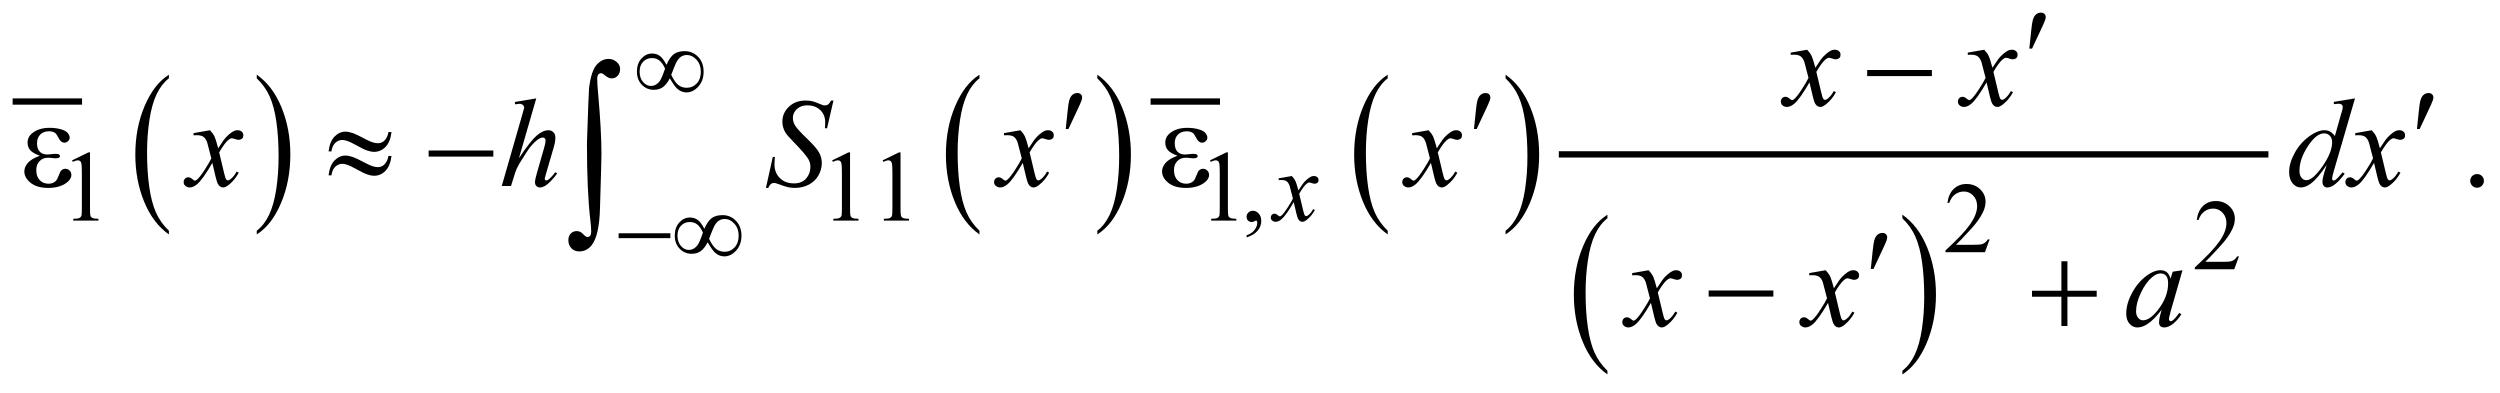 <?xml version="1.0" encoding="UTF-8"?>
<!DOCTYPE svg PUBLIC '-//W3C//DTD SVG 1.0//EN'
          'http://www.w3.org/TR/2001/REC-SVG-20010904/DTD/svg10.dtd'>
<svg stroke-dasharray="none" shape-rendering="auto" xmlns="http://www.w3.org/2000/svg" font-family="'Dialog'" text-rendering="auto" width="312" fill-opacity="1" color-interpolation="auto" color-rendering="auto" preserveAspectRatio="xMidYMid meet" font-size="12px" viewBox="0 0 312 49" fill="black" xmlns:xlink="http://www.w3.org/1999/xlink" stroke="black" image-rendering="auto" stroke-miterlimit="10" stroke-linecap="square" stroke-linejoin="miter" font-style="normal" stroke-width="1" height="49" stroke-dashoffset="0" font-weight="normal" stroke-opacity="1"
><!--Generated by the Batik Graphics2D SVG Generator--><defs id="genericDefs"
  /><g
  ><defs id="defs1"
    ><clipPath clipPathUnits="userSpaceOnUse" id="clipPath1"
      ><path d="M-1 -1 L196.696 -1 L196.696 29.649 L-1 29.649 L-1 -1 Z"
      /></clipPath
      ><clipPath clipPathUnits="userSpaceOnUse" id="clipPath2"
      ><path d="M0 -0 L0 28.649 L195.696 28.649 L195.696 -0 Z"
      /></clipPath
    ></defs
    ><g stroke-width="0.5" transform="scale(1.576,1.576) translate(1,1)"
    ><line y2="7.041" fill="none" x1="0.25" clip-path="url(#clipPath2)" x2="5.248" y1="7.041"
    /></g
    ><g stroke-width="0.5" transform="matrix(1.576,0,0,1.576,1.575,1.576)"
    ><path d="M12.375 17.271 L12.375 17.563 C11.537 16.975 10.884 16.112 10.417 14.974 C9.95 13.837 9.716 12.592 9.716 11.239 C9.716 9.832 9.962 8.551 10.453 7.396 C10.944 6.241 11.585 5.414 12.375 4.916 L12.375 5.201 C11.98 5.509 11.656 5.93 11.402 6.463 C11.149 6.997 10.959 7.674 10.834 8.495 C10.709 9.316 10.646 10.172 10.646 11.063 C10.646 12.072 10.704 12.983 10.819 13.797 C10.934 14.611 11.111 15.286 11.349 15.822 C11.586 16.359 11.929 16.841 12.375 17.271 Z" stroke="none" clip-path="url(#clipPath2)"
    /></g
    ><g stroke-width="0.5" transform="matrix(1.576,0,0,1.576,1.575,1.576)"
    ><path d="M19.333 5.201 L19.333 4.916 C20.171 5.499 20.824 6.36 21.291 7.498 C21.758 8.636 21.992 9.881 21.992 11.233 C21.992 12.64 21.746 13.922 21.255 15.08 C20.764 16.238 20.123 17.065 19.333 17.563 L19.333 17.271 C19.731 16.963 20.057 16.542 20.311 16.009 C20.564 15.475 20.753 14.799 20.877 13.981 C21.001 13.162 21.062 12.305 21.062 11.409 C21.062 10.405 21.005 9.494 20.891 8.678 C20.777 7.862 20.6 7.185 20.361 6.649 C20.122 6.113 19.779 5.631 19.333 5.201 Z" stroke="none" clip-path="url(#clipPath2)"
    /></g
    ><g stroke-width="0.5" transform="matrix(1.576,0,0,1.576,1.575,1.576)"
    ><path d="M76.563 17.271 L76.563 17.563 C75.725 16.975 75.072 16.112 74.605 14.974 C74.138 13.837 73.904 12.592 73.904 11.239 C73.904 9.832 74.15 8.551 74.641 7.396 C75.132 6.241 75.773 5.414 76.563 4.916 L76.563 5.201 C76.168 5.509 75.844 5.93 75.59 6.463 C75.337 6.997 75.147 7.674 75.022 8.495 C74.897 9.316 74.834 10.172 74.834 11.063 C74.834 12.072 74.892 12.983 75.007 13.797 C75.122 14.611 75.299 15.286 75.537 15.822 C75.774 16.359 76.116 16.841 76.563 17.271 Z" stroke="none" clip-path="url(#clipPath2)"
    /></g
    ><g stroke-width="0.5" transform="matrix(1.576,0,0,1.576,1.575,1.576)"
    ><path d="M85.896 5.201 L85.896 4.916 C86.734 5.499 87.387 6.36 87.854 7.498 C88.321 8.636 88.555 9.881 88.555 11.233 C88.555 12.64 88.309 13.922 87.818 15.08 C87.327 16.238 86.686 17.065 85.896 17.563 L85.896 17.271 C86.294 16.963 86.62 16.542 86.874 16.009 C87.127 15.475 87.316 14.799 87.44 13.981 C87.564 13.162 87.625 12.305 87.625 11.409 C87.625 10.405 87.568 9.494 87.454 8.678 C87.34 7.862 87.163 7.185 86.924 6.649 C86.685 6.113 86.342 5.631 85.896 5.201 Z" stroke="none" clip-path="url(#clipPath2)"
    /></g
    ><g stroke-width="0.5" transform="matrix(1.576,0,0,1.576,1.575,1.576)"
    ><line y2="7.041" fill="none" x1="90.362" clip-path="url(#clipPath2)" x2="95.359" y1="7.041"
    /></g
    ><g stroke-width="0.5" transform="matrix(1.576,0,0,1.576,1.575,1.576)"
    ><path d="M108.891 17.271 L108.891 17.563 C108.053 16.975 107.4 16.112 106.933 14.974 C106.466 13.837 106.232 12.592 106.232 11.239 C106.232 9.832 106.478 8.551 106.969 7.396 C107.46 6.241 108.101 5.414 108.891 4.916 L108.891 5.201 C108.496 5.509 108.171 5.93 107.918 6.463 C107.664 6.997 107.475 7.674 107.35 8.495 C107.224 9.316 107.162 10.172 107.162 11.063 C107.162 12.072 107.22 12.983 107.336 13.797 C107.451 14.611 107.628 15.286 107.865 15.822 C108.103 16.359 108.444 16.841 108.891 17.271 Z" stroke="none" clip-path="url(#clipPath2)"
    /></g
    ><g stroke-width="0.5" transform="matrix(1.576,0,0,1.576,1.575,1.576)"
    ><path d="M118.224 5.201 L118.224 4.916 C119.062 5.499 119.715 6.36 120.182 7.498 C120.649 8.636 120.883 9.881 120.883 11.233 C120.883 12.64 120.637 13.922 120.146 15.08 C119.655 16.238 119.014 17.065 118.224 17.563 L118.224 17.271 C118.622 16.963 118.948 16.542 119.202 16.009 C119.456 15.475 119.644 14.799 119.768 13.981 C119.891 13.162 119.954 12.305 119.954 11.409 C119.954 10.405 119.896 9.494 119.783 8.678 C119.669 7.862 119.492 7.185 119.253 6.649 C119.014 6.113 118.67 5.631 118.224 5.201 Z" stroke="none" clip-path="url(#clipPath2)"
    /></g
    ><g stroke-width="0.5" transform="matrix(1.576,0,0,1.576,1.575,1.576)"
    ><path d="M126.289 28.357 L126.289 28.649 C125.451 28.061 124.798 27.198 124.331 26.06 C123.864 24.923 123.63 23.678 123.63 22.326 C123.63 20.919 123.876 19.638 124.367 18.482 C124.858 17.326 125.499 16.5 126.289 16.002 L126.289 16.287 C125.894 16.595 125.569 17.016 125.316 17.55 C125.062 18.083 124.873 18.761 124.748 19.581 C124.622 20.402 124.56 21.259 124.56 22.149 C124.56 23.158 124.618 24.069 124.734 24.883 C124.849 25.697 125.026 26.372 125.263 26.908 C125.501 27.445 125.843 27.927 126.289 28.357 Z" stroke="none" clip-path="url(#clipPath2)"
    /></g
    ><g stroke-width="0.5" transform="matrix(1.576,0,0,1.576,1.575,1.576)"
    ><path d="M149.646 16.287 L149.646 16.002 C150.484 16.586 151.137 17.446 151.604 18.584 C152.071 19.722 152.305 20.967 152.305 22.319 C152.305 23.725 152.059 25.007 151.568 26.166 C151.077 27.325 150.436 28.151 149.646 28.649 L149.646 28.357 C150.044 28.049 150.37 27.628 150.624 27.095 C150.878 26.561 151.066 25.885 151.19 25.067 C151.313 24.248 151.376 23.39 151.376 22.495 C151.376 21.491 151.318 20.581 151.205 19.765 C151.091 18.949 150.914 18.272 150.675 17.737 C150.435 17.2 150.092 16.716 149.646 16.287 Z" stroke="none" clip-path="url(#clipPath2)"
    /></g
    ><g stroke-width="0.5" transform="matrix(1.576,0,0,1.576,1.575,1.576)"
    ><line y2="11.225" fill="none" x1="122.689" clip-path="url(#clipPath2)" x2="178.381" y1="11.225"
    /></g
    ><g stroke-width="0.5" transform="matrix(1.576,0,0,1.576,1.575,1.576)"
    ><path d="M4.709 11.697 L5.998 11.069 L6.127 11.069 L6.127 15.538 C6.127 15.835 6.139 16.019 6.164 16.092 C6.188 16.165 6.24 16.221 6.318 16.26 C6.396 16.299 6.555 16.322 6.795 16.326 L6.795 16.471 L4.803 16.471 L4.803 16.326 C5.053 16.321 5.214 16.3 5.287 16.262 C5.36 16.225 5.411 16.174 5.439 16.11 C5.468 16.047 5.482 15.856 5.482 15.539 L5.482 12.68 C5.482 12.295 5.469 12.048 5.443 11.938 C5.425 11.855 5.392 11.794 5.343 11.755 C5.295 11.716 5.237 11.696 5.17 11.696 C5.073 11.696 4.94 11.736 4.768 11.817 L4.709 11.697 Z" stroke="none" clip-path="url(#clipPath2)"
    /></g
    ><g stroke-width="0.5" transform="matrix(1.576,0,0,1.576,1.575,1.576)"
    ><path d="M64.896 11.697 L66.185 11.069 L66.314 11.069 L66.314 15.538 C66.314 15.835 66.326 16.019 66.351 16.092 C66.375 16.165 66.427 16.221 66.505 16.26 C66.583 16.299 66.742 16.322 66.982 16.326 L66.982 16.471 L64.99 16.471 L64.99 16.326 C65.24 16.321 65.401 16.3 65.474 16.262 C65.547 16.225 65.598 16.174 65.626 16.11 C65.655 16.047 65.669 15.856 65.669 15.539 L65.669 12.68 C65.669 12.295 65.656 12.048 65.63 11.938 C65.612 11.855 65.579 11.794 65.53 11.755 C65.482 11.716 65.424 11.696 65.357 11.696 C65.26 11.696 65.127 11.736 64.955 11.817 L64.896 11.697 Z" stroke="none" clip-path="url(#clipPath2)"
    /></g
    ><g stroke-width="0.5" transform="matrix(1.576,0,0,1.576,1.575,1.576)"
    ><path d="M68.894 11.697 L70.183 11.069 L70.312 11.069 L70.312 15.538 C70.312 15.835 70.324 16.019 70.349 16.092 C70.373 16.165 70.425 16.221 70.503 16.26 C70.581 16.299 70.74 16.322 70.98 16.326 L70.98 16.471 L68.989 16.471 L68.989 16.326 C69.239 16.321 69.4 16.3 69.473 16.262 C69.546 16.225 69.597 16.174 69.625 16.11 C69.654 16.047 69.668 15.856 69.668 15.539 L69.668 12.68 C69.668 12.295 69.655 12.048 69.629 11.938 C69.611 11.855 69.578 11.794 69.529 11.755 C69.481 11.716 69.423 11.696 69.356 11.696 C69.259 11.696 69.126 11.736 68.954 11.817 L68.894 11.697 Z" stroke="none" clip-path="url(#clipPath2)"
    /></g
    ><g stroke-width="0.5" transform="matrix(1.576,0,0,1.576,1.575,1.576)"
    ><path d="M94.817 11.697 L96.106 11.069 L96.235 11.069 L96.235 15.538 C96.235 15.835 96.247 16.019 96.272 16.092 C96.296 16.165 96.348 16.221 96.426 16.26 C96.504 16.299 96.663 16.322 96.903 16.326 L96.903 16.471 L94.912 16.471 L94.912 16.326 C95.162 16.321 95.323 16.3 95.396 16.262 C95.469 16.225 95.52 16.174 95.548 16.11 C95.577 16.047 95.591 15.856 95.591 15.539 L95.591 12.68 C95.591 12.295 95.578 12.048 95.552 11.938 C95.534 11.855 95.501 11.794 95.452 11.755 C95.404 11.716 95.346 11.696 95.279 11.696 C95.182 11.696 95.049 11.736 94.877 11.817 L94.817 11.697 Z" stroke="none" clip-path="url(#clipPath2)"
    /></g
    ><g stroke-width="0.5" transform="matrix(1.576,0,0,1.576,1.575,1.576)"
    ><path d="M97.716 17.801 L97.716 17.629 C97.984 17.54 98.192 17.403 98.339 17.217 C98.486 17.031 98.56 16.834 98.56 16.626 C98.56 16.576 98.548 16.535 98.525 16.501 C98.506 16.478 98.489 16.466 98.47 16.466 C98.442 16.466 98.379 16.492 98.282 16.544 C98.235 16.567 98.186 16.579 98.134 16.579 C98.007 16.579 97.905 16.541 97.829 16.466 C97.754 16.391 97.716 16.286 97.716 16.153 C97.716 16.026 97.765 15.917 97.862 15.826 C97.96 15.734 98.079 15.689 98.219 15.689 C98.391 15.689 98.543 15.763 98.678 15.913 C98.812 16.063 98.879 16.262 98.879 16.509 C98.879 16.777 98.785 17.027 98.6 17.256 C98.414 17.487 98.12 17.668 97.716 17.801 Z" stroke="none" clip-path="url(#clipPath2)"
    /></g
    ><g stroke-width="0.5" transform="matrix(1.576,0,0,1.576,1.575,1.576)"
    ><path d="M156.556 17.952 L156.185 18.971 L153.062 18.971 L153.062 18.826 C153.981 17.988 154.627 17.304 155.002 16.773 C155.377 16.242 155.565 15.756 155.565 15.317 C155.565 14.981 155.461 14.706 155.256 14.49 C155.05 14.273 154.804 14.166 154.518 14.166 C154.258 14.166 154.024 14.242 153.818 14.395 C153.611 14.547 153.458 14.77 153.359 15.064 L153.214 15.064 C153.278 14.583 153.446 14.213 153.716 13.956 C153.985 13.699 154.321 13.57 154.725 13.57 C155.155 13.57 155.513 13.708 155.801 13.984 C156.088 14.259 156.232 14.586 156.232 14.96 C156.232 15.229 156.169 15.496 156.044 15.765 C155.852 16.186 155.539 16.632 155.107 17.104 C154.459 17.811 154.054 18.238 153.892 18.383 L155.275 18.383 C155.556 18.383 155.754 18.373 155.866 18.353 C155.979 18.332 156.082 18.29 156.173 18.226 C156.265 18.162 156.344 18.072 156.411 17.955 L156.556 17.955 Z" stroke="none" clip-path="url(#clipPath2)"
    /></g
    ><g stroke-width="0.5" transform="matrix(1.576,0,0,1.576,1.575,1.576)"
    ><path d="M176.298 19.303 L175.927 20.322 L172.804 20.322 L172.804 20.177 C173.723 19.339 174.369 18.655 174.744 18.124 C175.119 17.593 175.307 17.107 175.307 16.668 C175.307 16.332 175.203 16.057 174.998 15.841 C174.792 15.624 174.546 15.517 174.26 15.517 C174 15.517 173.766 15.593 173.56 15.746 C173.353 15.898 173.2 16.121 173.101 16.415 L172.956 16.415 C173.02 15.934 173.188 15.564 173.458 15.307 C173.727 15.049 174.063 14.92 174.467 14.92 C174.897 14.92 175.255 15.059 175.543 15.334 C175.83 15.609 175.974 15.936 175.974 16.31 C175.974 16.579 175.911 16.846 175.786 17.115 C175.594 17.536 175.281 17.982 174.849 18.454 C174.201 19.161 173.796 19.588 173.634 19.733 L175.017 19.733 C175.298 19.733 175.496 19.723 175.608 19.703 C175.721 19.682 175.824 19.64 175.915 19.576 C176.007 19.512 176.086 19.422 176.153 19.305 L176.298 19.305 Z" stroke="none" clip-path="url(#clipPath2)"
    /></g
    ><g stroke-width="0.5" transform="matrix(1.576,0,0,1.576,1.575,1.576)"
    ><path d="M195.154 12.782 C195.307 12.782 195.436 12.835 195.54 12.94 C195.644 13.046 195.696 13.173 195.696 13.323 C195.696 13.472 195.643 13.6 195.538 13.706 C195.432 13.812 195.305 13.865 195.154 13.865 C195.005 13.865 194.877 13.812 194.771 13.706 C194.666 13.601 194.613 13.473 194.613 13.323 C194.613 13.17 194.666 13.042 194.771 12.937 C194.877 12.833 195.005 12.782 195.154 12.782 Z" stroke="none" clip-path="url(#clipPath2)"
    /></g
    ><g stroke-width="0.5" transform="matrix(1.576,0,0,1.576,1.575,1.576)"
    ><path d="M101.299 12.938 C101.427 13.073 101.524 13.209 101.588 13.344 C101.635 13.438 101.712 13.683 101.818 14.082 L102.162 13.567 C102.253 13.442 102.363 13.323 102.494 13.21 C102.624 13.097 102.738 13.02 102.838 12.978 C102.9 12.952 102.969 12.939 103.044 12.939 C103.156 12.939 103.245 12.969 103.312 13.029 C103.378 13.089 103.412 13.161 103.412 13.247 C103.412 13.346 103.392 13.414 103.353 13.45 C103.281 13.515 103.197 13.548 103.103 13.548 C103.048 13.548 102.99 13.536 102.927 13.513 C102.805 13.471 102.723 13.45 102.682 13.45 C102.619 13.45 102.545 13.487 102.459 13.559 C102.297 13.694 102.105 13.956 101.881 14.344 L102.201 15.687 C102.25 15.892 102.292 16.015 102.326 16.055 C102.359 16.096 102.393 16.116 102.428 16.116 C102.483 16.116 102.546 16.087 102.619 16.026 C102.762 15.907 102.885 15.751 102.985 15.558 L103.122 15.628 C102.958 15.935 102.75 16.19 102.498 16.393 C102.354 16.507 102.233 16.565 102.135 16.565 C101.989 16.565 101.873 16.483 101.787 16.319 C101.732 16.217 101.619 15.781 101.447 15.007 C101.041 15.712 100.716 16.166 100.471 16.369 C100.312 16.499 100.158 16.564 100.01 16.564 C99.906 16.564 99.811 16.526 99.725 16.451 C99.662 16.393 99.631 16.317 99.631 16.221 C99.631 16.135 99.66 16.064 99.717 16.006 C99.775 15.949 99.845 15.92 99.928 15.92 C100.011 15.92 100.1 15.962 100.194 16.045 C100.261 16.106 100.313 16.135 100.35 16.135 C100.381 16.135 100.421 16.114 100.471 16.072 C100.593 15.973 100.76 15.76 100.97 15.432 C101.181 15.104 101.32 14.868 101.384 14.721 C101.223 14.089 101.136 13.755 101.122 13.718 C101.062 13.549 100.984 13.429 100.889 13.359 C100.792 13.289 100.651 13.254 100.463 13.254 C100.402 13.254 100.334 13.257 100.256 13.262 L100.256 13.121 L101.299 12.938 Z" stroke="none" clip-path="url(#clipPath2)"
    /></g
    ><g stroke-width="0.5" transform="matrix(1.576,0,0,1.576,1.575,1.576)"
    ><path d="M142.106 2.938 C142.265 3.107 142.386 3.276 142.467 3.445 C142.526 3.562 142.621 3.87 142.755 4.367 L143.185 3.723 C143.298 3.567 143.437 3.418 143.599 3.277 C143.762 3.135 143.906 3.039 144.029 2.986 C144.107 2.954 144.193 2.937 144.288 2.937 C144.428 2.937 144.539 2.975 144.622 3.049 C144.705 3.123 144.747 3.215 144.747 3.322 C144.747 3.446 144.723 3.53 144.674 3.575 C144.583 3.657 144.479 3.697 144.361 3.697 C144.293 3.697 144.219 3.682 144.141 3.653 C143.988 3.601 143.886 3.575 143.833 3.575 C143.755 3.575 143.662 3.62 143.555 3.712 C143.354 3.881 143.113 4.208 142.833 4.692 L143.233 6.371 C143.295 6.628 143.346 6.782 143.388 6.832 C143.431 6.882 143.473 6.908 143.515 6.908 C143.583 6.908 143.663 6.87 143.754 6.796 C143.933 6.647 144.086 6.451 144.213 6.211 L144.384 6.299 C144.179 6.683 143.918 7.002 143.603 7.255 C143.424 7.398 143.273 7.47 143.15 7.47 C142.967 7.47 142.823 7.367 142.715 7.162 C142.647 7.036 142.505 6.489 142.29 5.523 C141.782 6.404 141.376 6.972 141.07 7.226 C140.871 7.389 140.679 7.47 140.494 7.47 C140.364 7.47 140.245 7.423 140.138 7.328 C140.06 7.257 140.021 7.161 140.021 7.04 C140.021 6.933 140.057 6.843 140.128 6.771 C140.199 6.699 140.287 6.664 140.392 6.664 C140.497 6.664 140.607 6.716 140.724 6.82 C140.808 6.895 140.873 6.932 140.919 6.932 C140.958 6.932 141.008 6.906 141.07 6.854 C141.222 6.73 141.43 6.463 141.694 6.054 C141.958 5.645 142.131 5.348 142.212 5.166 C142.01 4.375 141.901 3.958 141.885 3.912 C141.811 3.701 141.713 3.551 141.592 3.463 C141.472 3.375 141.295 3.331 141.061 3.331 C140.986 3.331 140.9 3.334 140.802 3.341 L140.802 3.167 L142.106 2.938 Z" stroke="none" clip-path="url(#clipPath2)"
    /></g
    ><g stroke-width="0.5" transform="matrix(1.576,0,0,1.576,1.575,1.576)"
    ><path d="M156.128 2.938 C156.287 3.107 156.408 3.276 156.489 3.445 C156.548 3.562 156.643 3.87 156.777 4.367 L157.207 3.723 C157.32 3.567 157.459 3.418 157.621 3.277 C157.784 3.135 157.928 3.039 158.051 2.986 C158.129 2.954 158.215 2.937 158.31 2.937 C158.45 2.937 158.561 2.975 158.644 3.049 C158.727 3.123 158.769 3.215 158.769 3.322 C158.769 3.446 158.745 3.53 158.696 3.575 C158.605 3.657 158.501 3.697 158.383 3.697 C158.315 3.697 158.241 3.682 158.163 3.653 C158.01 3.601 157.908 3.575 157.855 3.575 C157.777 3.575 157.684 3.62 157.577 3.712 C157.376 3.881 157.135 4.208 156.855 4.692 L157.255 6.371 C157.317 6.628 157.368 6.782 157.41 6.832 C157.453 6.882 157.495 6.908 157.537 6.908 C157.605 6.908 157.685 6.87 157.776 6.796 C157.955 6.647 158.108 6.451 158.235 6.211 L158.406 6.299 C158.201 6.683 157.94 7.002 157.625 7.255 C157.446 7.398 157.295 7.47 157.172 7.47 C156.989 7.47 156.845 7.367 156.737 7.162 C156.669 7.036 156.527 6.489 156.312 5.523 C155.804 6.404 155.398 6.972 155.092 7.226 C154.893 7.389 154.701 7.47 154.516 7.47 C154.386 7.47 154.267 7.423 154.16 7.328 C154.082 7.257 154.043 7.161 154.043 7.04 C154.043 6.933 154.079 6.843 154.15 6.771 C154.221 6.699 154.309 6.664 154.414 6.664 C154.519 6.664 154.629 6.716 154.746 6.82 C154.83 6.895 154.895 6.932 154.941 6.932 C154.98 6.932 155.03 6.906 155.092 6.854 C155.244 6.73 155.452 6.463 155.716 6.054 C155.98 5.645 156.153 5.348 156.234 5.166 C156.032 4.375 155.923 3.958 155.907 3.912 C155.833 3.701 155.735 3.551 155.614 3.463 C155.494 3.375 155.317 3.331 155.083 3.331 C155.008 3.331 154.922 3.334 154.824 3.341 L154.824 3.167 L156.128 2.938 Z" stroke="none" clip-path="url(#clipPath2)"
    /></g
    ><g stroke-width="0.5" transform="matrix(1.576,0,0,1.576,1.575,1.576)"
    ><path d="M15.63 9.313 C15.79 9.482 15.91 9.651 15.991 9.82 C16.05 9.937 16.145 10.245 16.279 10.742 L16.708 10.098 C16.822 9.942 16.96 9.793 17.123 9.652 C17.286 9.51 17.429 9.414 17.552 9.361 C17.63 9.329 17.717 9.312 17.811 9.312 C17.951 9.312 18.062 9.35 18.145 9.424 C18.228 9.498 18.27 9.59 18.27 9.697 C18.27 9.821 18.246 9.905 18.197 9.95 C18.106 10.032 18.002 10.072 17.884 10.072 C17.816 10.072 17.742 10.057 17.664 10.028 C17.511 9.976 17.409 9.95 17.357 9.95 C17.279 9.95 17.186 9.995 17.079 10.087 C16.877 10.256 16.637 10.583 16.357 11.067 L16.757 12.746 C16.819 13.003 16.871 13.157 16.913 13.207 C16.955 13.257 16.997 13.283 17.04 13.283 C17.108 13.283 17.188 13.245 17.279 13.171 C17.458 13.022 17.611 12.826 17.737 12.586 L17.908 12.674 C17.703 13.058 17.443 13.377 17.127 13.63 C16.948 13.774 16.796 13.845 16.673 13.845 C16.491 13.845 16.346 13.742 16.239 13.537 C16.171 13.411 16.029 12.864 15.814 11.898 C15.307 12.779 14.9 13.347 14.594 13.601 C14.396 13.764 14.204 13.845 14.018 13.845 C13.888 13.845 13.769 13.798 13.662 13.703 C13.584 13.632 13.545 13.536 13.545 13.415 C13.545 13.308 13.581 13.218 13.652 13.146 C13.724 13.074 13.812 13.039 13.916 13.039 C14.02 13.039 14.131 13.091 14.248 13.195 C14.332 13.27 14.397 13.307 14.443 13.307 C14.482 13.307 14.533 13.281 14.594 13.229 C14.747 13.105 14.955 12.838 15.219 12.429 C15.482 12.019 15.655 11.723 15.736 11.541 C15.534 10.75 15.425 10.333 15.409 10.287 C15.334 10.076 15.237 9.926 15.117 9.838 C14.996 9.75 14.819 9.706 14.585 9.706 C14.51 9.706 14.424 9.709 14.327 9.716 L14.327 9.542 L15.63 9.313 Z" stroke="none" clip-path="url(#clipPath2)"
    /></g
    ><g stroke-width="0.5" transform="matrix(1.576,0,0,1.576,1.575,1.576)"
    ><path d="M41.467 6.79 L40.095 11.528 C40.687 10.636 41.149 10.045 41.481 9.752 C41.813 9.46 42.13 9.313 42.433 9.313 C42.589 9.313 42.719 9.367 42.824 9.474 C42.928 9.581 42.98 9.724 42.98 9.903 C42.98 10.118 42.934 10.378 42.843 10.684 L42.247 12.728 C42.172 12.975 42.135 13.112 42.135 13.138 C42.135 13.183 42.149 13.221 42.177 13.25 C42.205 13.279 42.237 13.294 42.272 13.294 C42.314 13.294 42.363 13.273 42.418 13.231 C42.604 13.088 42.787 12.889 42.97 12.636 L43.121 12.729 C43.011 12.901 42.857 13.091 42.66 13.297 C42.463 13.503 42.294 13.647 42.152 13.726 C42.01 13.805 41.884 13.846 41.774 13.846 C41.653 13.846 41.555 13.808 41.479 13.731 C41.402 13.655 41.364 13.557 41.364 13.436 C41.364 13.293 41.421 13.026 41.535 12.636 L42.096 10.684 C42.168 10.44 42.203 10.248 42.203 10.108 C42.203 10.043 42.183 9.991 42.142 9.952 C42.101 9.913 42.049 9.893 41.984 9.893 C41.889 9.893 41.782 9.929 41.662 10 C41.441 10.137 41.185 10.39 40.896 10.761 C40.818 10.862 40.558 11.268 40.115 11.981 C39.979 12.209 39.866 12.458 39.779 12.728 L39.466 13.728 L38.734 13.728 L40.339 8.146 L40.51 7.541 C40.51 7.457 40.475 7.382 40.405 7.316 C40.335 7.251 40.25 7.219 40.149 7.219 C40.09 7.219 40.001 7.228 39.881 7.248 L39.778 7.263 L39.778 7.073 L41.467 6.79 Z" stroke="none" clip-path="url(#clipPath2)"
    /></g
    ><g stroke-width="0.5" transform="matrix(1.576,0,0,1.576,1.575,1.576)"
    ><path d="M59.652 13.879 L60.198 11.425 L60.364 11.425 C60.342 11.662 60.33 11.859 60.33 12.015 C60.33 12.46 60.473 12.823 60.757 13.103 C61.041 13.383 61.413 13.522 61.872 13.522 C62.298 13.522 62.622 13.391 62.843 13.129 C63.064 12.867 63.175 12.566 63.175 12.224 C63.175 12.003 63.125 11.802 63.024 11.619 C62.871 11.349 62.462 10.874 61.799 10.195 C61.477 9.87 61.27 9.627 61.179 9.468 C61.03 9.204 60.955 8.928 60.955 8.638 C60.955 8.176 61.127 7.781 61.472 7.452 C61.817 7.123 62.26 6.961 62.8 6.961 C62.982 6.961 63.154 6.979 63.317 7.015 C63.418 7.035 63.602 7.099 63.869 7.21 C64.057 7.285 64.161 7.325 64.181 7.332 C64.227 7.342 64.277 7.347 64.332 7.347 C64.426 7.347 64.508 7.323 64.576 7.274 C64.644 7.225 64.724 7.121 64.815 6.962 L65.001 6.962 L64.493 9.157 L64.327 9.157 C64.34 8.962 64.347 8.804 64.347 8.684 C64.347 8.29 64.217 7.969 63.957 7.718 C63.696 7.468 63.353 7.342 62.927 7.342 C62.589 7.342 62.314 7.442 62.102 7.64 C61.891 7.838 61.785 8.068 61.785 8.328 C61.785 8.556 61.852 8.773 61.988 8.979 C62.123 9.186 62.433 9.522 62.92 9.989 C63.406 10.456 63.721 10.82 63.864 11.082 C64.007 11.344 64.078 11.623 64.078 11.919 C64.078 12.254 63.99 12.579 63.812 12.892 C63.634 13.206 63.38 13.449 63.048 13.621 C62.716 13.794 62.353 13.88 61.96 13.88 C61.765 13.88 61.583 13.862 61.413 13.826 C61.244 13.79 60.974 13.702 60.603 13.562 C60.476 13.513 60.37 13.489 60.286 13.489 C60.094 13.489 59.945 13.619 59.837 13.88 L59.652 13.88 Z" stroke="none" clip-path="url(#clipPath2)"
    /></g
    ><g stroke-width="0.5" transform="matrix(1.576,0,0,1.576,1.575,1.576)"
    ><path d="M79.807 9.313 C79.967 9.482 80.087 9.651 80.168 9.82 C80.227 9.937 80.322 10.245 80.456 10.742 L80.885 10.098 C80.999 9.942 81.137 9.793 81.3 9.652 C81.463 9.51 81.606 9.414 81.729 9.361 C81.807 9.329 81.894 9.312 81.988 9.312 C82.128 9.312 82.239 9.35 82.322 9.424 C82.405 9.498 82.447 9.59 82.447 9.697 C82.447 9.821 82.423 9.905 82.374 9.95 C82.283 10.032 82.179 10.072 82.061 10.072 C81.993 10.072 81.919 10.057 81.841 10.028 C81.688 9.976 81.586 9.95 81.534 9.95 C81.456 9.95 81.363 9.995 81.256 10.087 C81.054 10.256 80.814 10.583 80.534 11.067 L80.934 12.746 C80.996 13.003 81.048 13.157 81.09 13.207 C81.132 13.257 81.174 13.283 81.217 13.283 C81.285 13.283 81.365 13.245 81.456 13.171 C81.635 13.022 81.788 12.826 81.914 12.586 L82.085 12.674 C81.88 13.058 81.62 13.377 81.304 13.63 C81.125 13.774 80.973 13.845 80.85 13.845 C80.668 13.845 80.523 13.742 80.416 13.537 C80.348 13.411 80.206 12.864 79.991 11.898 C79.484 12.779 79.077 13.347 78.771 13.601 C78.573 13.764 78.381 13.845 78.195 13.845 C78.065 13.845 77.946 13.798 77.839 13.703 C77.761 13.632 77.722 13.536 77.722 13.415 C77.722 13.308 77.758 13.218 77.829 13.146 C77.901 13.074 77.989 13.039 78.093 13.039 C78.197 13.039 78.308 13.091 78.425 13.195 C78.509 13.27 78.574 13.307 78.62 13.307 C78.659 13.307 78.71 13.281 78.771 13.229 C78.924 13.105 79.132 12.838 79.396 12.429 C79.659 12.019 79.832 11.723 79.913 11.541 C79.711 10.75 79.602 10.333 79.586 10.287 C79.511 10.076 79.414 9.926 79.294 9.838 C79.173 9.75 78.996 9.706 78.762 9.706 C78.687 9.706 78.601 9.709 78.504 9.716 L78.504 9.542 L79.807 9.313 Z" stroke="none" clip-path="url(#clipPath2)"
    /></g
    ><g stroke-width="0.5" transform="matrix(1.576,0,0,1.576,1.575,1.576)"
    ><path d="M112.129 9.313 C112.288 9.482 112.409 9.651 112.49 9.82 C112.549 9.937 112.644 10.245 112.778 10.742 L113.208 10.098 C113.321 9.942 113.46 9.793 113.622 9.652 C113.785 9.51 113.929 9.414 114.052 9.361 C114.13 9.329 114.216 9.312 114.311 9.312 C114.451 9.312 114.562 9.35 114.645 9.424 C114.728 9.498 114.77 9.59 114.77 9.697 C114.77 9.821 114.746 9.905 114.697 9.95 C114.606 10.032 114.502 10.072 114.384 10.072 C114.316 10.072 114.242 10.057 114.164 10.028 C114.011 9.976 113.909 9.95 113.856 9.95 C113.778 9.95 113.685 9.995 113.578 10.087 C113.377 10.256 113.136 10.583 112.856 11.067 L113.256 12.746 C113.318 13.003 113.369 13.157 113.411 13.207 C113.454 13.257 113.496 13.283 113.538 13.283 C113.606 13.283 113.686 13.245 113.777 13.171 C113.956 13.022 114.109 12.826 114.236 12.586 L114.407 12.674 C114.202 13.058 113.941 13.377 113.626 13.63 C113.447 13.774 113.296 13.845 113.173 13.845 C112.99 13.845 112.846 13.742 112.738 13.537 C112.67 13.411 112.528 12.864 112.313 11.898 C111.805 12.779 111.399 13.347 111.093 13.601 C110.894 13.764 110.702 13.845 110.517 13.845 C110.387 13.845 110.268 13.798 110.161 13.703 C110.083 13.632 110.044 13.536 110.044 13.415 C110.044 13.308 110.08 13.218 110.151 13.146 C110.222 13.074 110.31 13.039 110.415 13.039 C110.52 13.039 110.63 13.091 110.747 13.195 C110.831 13.27 110.896 13.307 110.942 13.307 C110.981 13.307 111.031 13.281 111.093 13.229 C111.245 13.105 111.453 12.838 111.717 12.429 C111.981 12.02 112.154 11.723 112.235 11.541 C112.033 10.75 111.924 10.333 111.908 10.287 C111.834 10.076 111.736 9.926 111.615 9.838 C111.495 9.75 111.318 9.706 111.084 9.706 C111.009 9.706 110.923 9.709 110.825 9.716 L110.825 9.542 L112.129 9.313 Z" stroke="none" clip-path="url(#clipPath2)"
    /></g
    ><g stroke-width="0.5" transform="matrix(1.576,0,0,1.576,1.575,1.576)"
    ><path d="M185.488 6.79 L183.809 12.547 C183.718 12.859 183.672 13.064 183.672 13.162 C183.672 13.195 183.686 13.225 183.714 13.255 C183.741 13.284 183.77 13.299 183.799 13.299 C183.841 13.299 183.892 13.278 183.95 13.236 C184.06 13.158 184.246 12.963 184.507 12.651 L184.673 12.754 C184.439 13.079 184.201 13.342 183.963 13.544 C183.724 13.746 183.5 13.847 183.291 13.847 C183.181 13.847 183.09 13.808 183.019 13.73 C182.947 13.652 182.912 13.542 182.912 13.398 C182.912 13.212 182.961 12.963 183.058 12.651 L183.248 12.046 C182.776 12.775 182.347 13.278 181.96 13.558 C181.693 13.75 181.438 13.846 181.193 13.846 C180.946 13.846 180.73 13.736 180.547 13.516 C180.364 13.296 180.272 12.998 180.272 12.621 C180.272 12.136 180.426 11.619 180.736 11.069 C181.045 10.52 181.453 10.072 181.961 9.727 C182.361 9.451 182.729 9.312 183.064 9.312 C183.24 9.312 183.391 9.348 183.518 9.419 C183.645 9.491 183.77 9.609 183.894 9.775 L184.373 8.077 C184.408 7.957 184.437 7.861 184.461 7.789 C184.5 7.659 184.52 7.551 184.52 7.467 C184.52 7.399 184.496 7.342 184.447 7.296 C184.379 7.241 184.291 7.213 184.183 7.213 C184.108 7.213 183.985 7.224 183.812 7.247 L183.812 7.067 L185.488 6.79 ZM183.678 10.254 C183.678 10.046 183.617 9.878 183.497 9.751 C183.377 9.625 183.224 9.561 183.039 9.561 C182.629 9.561 182.201 9.899 181.758 10.576 C181.314 11.253 181.091 11.9 181.091 12.518 C181.091 12.762 181.145 12.948 181.252 13.077 C181.359 13.206 181.488 13.27 181.638 13.27 C181.977 13.27 182.401 12.904 182.912 12.172 C183.423 11.44 183.678 10.801 183.678 10.254 Z" stroke="none" clip-path="url(#clipPath2)"
    /></g
    ><g stroke-width="0.5" transform="matrix(1.576,0,0,1.576,1.575,1.576)"
    ><path d="M186.812 9.313 C186.971 9.482 187.092 9.651 187.173 9.82 C187.232 9.937 187.327 10.245 187.461 10.742 L187.891 10.098 C188.004 9.942 188.143 9.793 188.305 9.652 C188.468 9.51 188.612 9.414 188.735 9.361 C188.813 9.329 188.899 9.312 188.994 9.312 C189.134 9.312 189.245 9.35 189.328 9.424 C189.411 9.498 189.453 9.59 189.453 9.697 C189.453 9.821 189.429 9.905 189.38 9.95 C189.289 10.032 189.185 10.072 189.067 10.072 C188.999 10.072 188.925 10.057 188.847 10.028 C188.694 9.976 188.592 9.95 188.539 9.95 C188.461 9.95 188.368 9.995 188.261 10.087 C188.06 10.256 187.819 10.583 187.539 11.067 L187.939 12.746 C188.001 13.003 188.052 13.157 188.094 13.207 C188.137 13.257 188.179 13.283 188.221 13.283 C188.289 13.283 188.369 13.245 188.46 13.171 C188.639 13.022 188.792 12.826 188.919 12.586 L189.09 12.674 C188.885 13.058 188.624 13.377 188.309 13.63 C188.13 13.774 187.979 13.845 187.856 13.845 C187.673 13.845 187.529 13.742 187.421 13.537 C187.353 13.411 187.211 12.864 186.996 11.898 C186.488 12.779 186.082 13.347 185.776 13.601 C185.577 13.764 185.385 13.845 185.2 13.845 C185.07 13.845 184.951 13.798 184.844 13.703 C184.766 13.632 184.727 13.536 184.727 13.415 C184.727 13.308 184.763 13.218 184.834 13.146 C184.905 13.074 184.993 13.039 185.098 13.039 C185.203 13.039 185.313 13.091 185.43 13.195 C185.514 13.27 185.579 13.307 185.625 13.307 C185.664 13.307 185.714 13.281 185.776 13.229 C185.928 13.105 186.136 12.838 186.4 12.429 C186.664 12.02 186.837 11.723 186.918 11.541 C186.716 10.75 186.607 10.333 186.591 10.287 C186.517 10.076 186.419 9.926 186.298 9.838 C186.178 9.75 186.001 9.706 185.767 9.706 C185.692 9.706 185.606 9.709 185.508 9.716 L185.508 9.542 L186.812 9.313 Z" stroke="none" clip-path="url(#clipPath2)"
    /></g
    ><g stroke-width="0.5" transform="matrix(1.576,0,0,1.576,1.575,1.576)"
    ><path d="M129.552 20.399 C129.711 20.568 129.832 20.737 129.913 20.906 C129.972 21.023 130.067 21.331 130.201 21.828 L130.631 21.184 C130.744 21.028 130.883 20.879 131.045 20.738 C131.208 20.596 131.352 20.5 131.475 20.448 C131.553 20.415 131.639 20.399 131.734 20.399 C131.874 20.399 131.985 20.436 132.068 20.51 C132.151 20.585 132.193 20.676 132.193 20.783 C132.193 20.907 132.169 20.991 132.12 21.037 C132.029 21.118 131.925 21.159 131.807 21.159 C131.739 21.159 131.665 21.144 131.587 21.115 C131.434 21.063 131.332 21.037 131.279 21.037 C131.201 21.037 131.108 21.083 131.001 21.174 C130.8 21.343 130.559 21.67 130.279 22.154 L130.679 23.833 C130.741 24.09 130.792 24.243 130.834 24.294 C130.877 24.345 130.919 24.369 130.961 24.369 C131.029 24.369 131.109 24.332 131.2 24.257 C131.379 24.108 131.532 23.912 131.659 23.672 L131.83 23.76 C131.625 24.144 131.364 24.462 131.049 24.716 C130.87 24.86 130.719 24.931 130.596 24.931 C130.413 24.931 130.269 24.828 130.161 24.623 C130.093 24.496 129.951 23.95 129.736 22.983 C129.228 23.865 128.822 24.432 128.516 24.686 C128.317 24.849 128.125 24.93 127.94 24.93 C127.81 24.93 127.691 24.883 127.584 24.788 C127.506 24.717 127.467 24.621 127.467 24.5 C127.467 24.393 127.503 24.304 127.574 24.231 C127.645 24.16 127.733 24.125 127.838 24.125 C127.943 24.125 128.053 24.177 128.17 24.28 C128.254 24.355 128.319 24.392 128.365 24.392 C128.404 24.392 128.454 24.367 128.516 24.314 C128.668 24.191 128.876 23.924 129.14 23.514 C129.404 23.104 129.577 22.808 129.658 22.626 C129.456 21.835 129.347 21.417 129.331 21.372 C129.257 21.16 129.159 21.011 129.038 20.923 C128.918 20.835 128.741 20.791 128.507 20.791 C128.432 20.791 128.346 20.795 128.248 20.801 L128.248 20.625 L129.552 20.399 Z" stroke="none" clip-path="url(#clipPath2)"
    /></g
    ><g stroke-width="0.5" transform="matrix(1.576,0,0,1.576,1.575,1.576)"
    ><path d="M143.573 20.399 C143.732 20.568 143.853 20.737 143.934 20.906 C143.993 21.023 144.088 21.331 144.222 21.828 L144.652 21.184 C144.765 21.028 144.904 20.879 145.066 20.738 C145.229 20.596 145.373 20.5 145.496 20.448 C145.574 20.415 145.66 20.399 145.755 20.399 C145.895 20.399 146.006 20.436 146.089 20.51 C146.172 20.585 146.214 20.676 146.214 20.783 C146.214 20.907 146.19 20.991 146.141 21.037 C146.05 21.118 145.946 21.159 145.828 21.159 C145.76 21.159 145.686 21.144 145.608 21.115 C145.455 21.063 145.353 21.037 145.3 21.037 C145.222 21.037 145.129 21.083 145.022 21.174 C144.821 21.343 144.58 21.67 144.3 22.154 L144.7 23.833 C144.762 24.09 144.813 24.243 144.855 24.294 C144.898 24.345 144.94 24.369 144.982 24.369 C145.05 24.369 145.13 24.332 145.221 24.257 C145.4 24.108 145.553 23.912 145.68 23.672 L145.851 23.76 C145.646 24.144 145.385 24.462 145.07 24.716 C144.891 24.86 144.74 24.931 144.617 24.931 C144.434 24.931 144.29 24.828 144.182 24.623 C144.114 24.496 143.972 23.95 143.757 22.983 C143.249 23.865 142.843 24.432 142.537 24.686 C142.338 24.849 142.146 24.93 141.961 24.93 C141.831 24.93 141.712 24.883 141.605 24.788 C141.527 24.717 141.488 24.621 141.488 24.5 C141.488 24.393 141.524 24.304 141.595 24.231 C141.666 24.16 141.754 24.125 141.859 24.125 C141.964 24.125 142.074 24.177 142.191 24.28 C142.275 24.355 142.34 24.392 142.386 24.392 C142.425 24.392 142.475 24.367 142.537 24.314 C142.689 24.191 142.897 23.924 143.161 23.514 C143.425 23.104 143.598 22.808 143.679 22.626 C143.477 21.835 143.368 21.417 143.352 21.372 C143.278 21.16 143.18 21.011 143.059 20.923 C142.939 20.835 142.762 20.791 142.528 20.791 C142.453 20.791 142.367 20.795 142.269 20.801 L142.269 20.625 L143.573 20.399 Z" stroke="none" clip-path="url(#clipPath2)"
    /></g
    ><g stroke-width="0.5" transform="matrix(1.576,0,0,1.576,1.575,1.576)"
    ><path d="M171.827 20.399 L170.875 23.707 L170.768 24.151 C170.758 24.193 170.753 24.228 170.753 24.257 C170.753 24.31 170.77 24.355 170.802 24.394 C170.828 24.423 170.861 24.438 170.9 24.438 C170.942 24.438 170.998 24.413 171.066 24.36 C171.193 24.266 171.362 24.071 171.574 23.775 L171.74 23.892 C171.515 24.23 171.284 24.488 171.047 24.665 C170.81 24.842 170.59 24.931 170.388 24.931 C170.248 24.931 170.144 24.896 170.074 24.826 C170.004 24.757 169.97 24.655 169.97 24.521 C169.97 24.362 170.005 24.152 170.077 23.892 L170.179 23.526 C169.753 24.083 169.362 24.471 169.003 24.692 C168.746 24.851 168.494 24.931 168.246 24.931 C168.009 24.931 167.804 24.832 167.632 24.636 C167.459 24.439 167.373 24.168 167.373 23.823 C167.373 23.305 167.528 22.76 167.839 22.186 C168.15 21.612 168.544 21.152 169.023 20.807 C169.397 20.534 169.751 20.398 170.083 20.398 C170.281 20.398 170.446 20.45 170.578 20.553 C170.71 20.657 170.809 20.83 170.878 21.071 L171.054 20.514 L171.827 20.399 ZM170.09 20.652 C169.881 20.652 169.66 20.75 169.426 20.945 C169.094 21.221 168.799 21.632 168.54 22.174 C168.281 22.716 168.151 23.208 168.151 23.648 C168.151 23.869 168.207 24.044 168.317 24.172 C168.428 24.301 168.555 24.364 168.698 24.364 C169.052 24.364 169.438 24.102 169.855 23.579 C170.411 22.883 170.689 22.169 170.689 21.437 C170.689 21.161 170.635 20.96 170.528 20.836 C170.421 20.714 170.274 20.652 170.09 20.652 Z" stroke="none" clip-path="url(#clipPath2)"
    /></g
    ><g stroke-width="0.5" transform="matrix(1.576,0,0,1.576,1.575,1.576)"
    ><path d="M51.779 4.132 C51.956 3.726 52.15 3.444 52.361 3.287 C52.572 3.129 52.86 3.051 53.224 3.051 C53.643 3.051 53.997 3.202 54.286 3.504 C54.575 3.806 54.719 4.197 54.719 4.679 C54.719 5.156 54.579 5.548 54.298 5.856 C54.017 6.165 53.703 6.319 53.357 6.319 C53.099 6.319 52.86 6.224 52.639 6.034 C52.493 5.909 52.294 5.632 52.041 5.202 C51.874 5.525 51.692 5.757 51.495 5.899 C51.297 6.041 51.057 6.112 50.776 6.112 C50.401 6.112 50.085 5.978 49.825 5.71 C49.566 5.442 49.437 5.096 49.437 4.671 C49.437 4.242 49.557 3.896 49.796 3.633 C50.036 3.37 50.316 3.239 50.636 3.239 C50.86 3.239 51.057 3.297 51.229 3.412 C51.4 3.528 51.584 3.768 51.779 4.132 ZM51.666 4.433 C51.538 4.147 51.393 3.936 51.228 3.801 C51.063 3.666 50.862 3.598 50.623 3.598 C50.347 3.598 50.116 3.695 49.93 3.889 C49.744 4.083 49.651 4.342 49.651 4.667 C49.651 5.013 49.742 5.29 49.926 5.497 C50.11 5.704 50.317 5.807 50.549 5.807 C50.796 5.807 51.015 5.697 51.205 5.475 C51.328 5.33 51.481 4.982 51.666 4.433 ZM52.154 4.925 C52.349 5.331 52.542 5.604 52.732 5.743 C52.922 5.882 53.136 5.951 53.373 5.951 C53.693 5.951 53.96 5.836 54.175 5.606 C54.39 5.376 54.497 5.066 54.497 4.679 C54.497 4.297 54.384 3.98 54.157 3.731 C53.93 3.481 53.677 3.356 53.396 3.356 C53.216 3.356 53.06 3.402 52.925 3.493 C52.791 3.584 52.67 3.73 52.56 3.931 C52.498 4.046 52.362 4.378 52.154 4.925 Z" stroke="none" clip-path="url(#clipPath2)"
    /></g
    ><g stroke-width="0.5" transform="matrix(1.576,0,0,1.576,1.575,1.576)"
    ><path d="M47.987 17.472 L52.087 17.472 L52.087 17.859 L47.987 17.859 L47.987 17.472 Z" stroke="none" clip-path="url(#clipPath2)"
    /></g
    ><g stroke-width="0.5" transform="matrix(1.576,0,0,1.576,1.575,1.576)"
    ><path d="M54.776 17.117 C54.953 16.711 55.147 16.429 55.358 16.272 C55.569 16.115 55.857 16.036 56.221 16.036 C56.64 16.036 56.994 16.187 57.283 16.489 C57.572 16.791 57.716 17.182 57.716 17.664 C57.716 18.14 57.576 18.532 57.295 18.841 C57.014 19.149 56.7 19.303 56.354 19.303 C56.096 19.303 55.857 19.208 55.636 19.019 C55.49 18.894 55.291 18.617 55.038 18.187 C54.871 18.51 54.689 18.742 54.492 18.884 C54.294 19.026 54.054 19.097 53.773 19.097 C53.398 19.097 53.082 18.962 52.822 18.695 C52.563 18.426 52.434 18.081 52.434 17.657 C52.434 17.227 52.554 16.882 52.793 16.619 C53.033 16.355 53.313 16.224 53.633 16.224 C53.857 16.224 54.054 16.282 54.226 16.398 C54.398 16.512 54.582 16.752 54.776 17.117 ZM54.664 17.417 C54.536 17.131 54.391 16.92 54.226 16.784 C54.062 16.649 53.86 16.582 53.621 16.582 C53.345 16.582 53.114 16.679 52.928 16.872 C52.742 17.066 52.649 17.326 52.649 17.651 C52.649 17.997 52.74 18.273 52.924 18.48 C53.108 18.687 53.315 18.791 53.547 18.791 C53.794 18.791 54.013 18.681 54.203 18.459 C54.325 18.314 54.479 17.966 54.664 17.417 ZM55.151 17.909 C55.346 18.315 55.539 18.588 55.729 18.727 C55.919 18.866 56.133 18.936 56.37 18.936 C56.69 18.936 56.957 18.821 57.172 18.59 C57.387 18.359 57.494 18.051 57.494 17.663 C57.494 17.28 57.381 16.964 57.154 16.714 C56.927 16.465 56.674 16.34 56.393 16.34 C56.213 16.34 56.057 16.385 55.922 16.477 C55.788 16.568 55.667 16.713 55.557 16.914 C55.495 17.031 55.359 17.363 55.151 17.909 Z" stroke="none" clip-path="url(#clipPath2)"
    /></g
    ><g stroke-width="0.5" transform="matrix(1.576,0,0,1.576,1.575,1.576)"
    ><path d="M159.699 2.849 L159.85 1.405 C159.892 0.995 159.934 0.718 159.977 0.575 C160.039 0.37 160.125 0.223 160.238 0.134 C160.351 0.045 160.477 0 160.616 0 C160.733 0 160.826 0.033 160.894 0.098 C160.962 0.163 160.997 0.246 160.997 0.347 C160.997 0.425 160.98 0.508 160.948 0.596 C160.906 0.72 160.785 0.991 160.587 1.411 L159.914 2.85 L159.699 2.85 Z" stroke="none" clip-path="url(#clipPath2)"
    /></g
    ><g stroke-width="0.5" transform="matrix(1.576,0,0,1.576,1.575,1.576)"
    ><path d="M146.859 4.543 L151.983 4.543 L151.983 5.026 L146.859 5.026 L146.859 4.543 Z" stroke="none" clip-path="url(#clipPath2)"
    /></g
    ><g stroke-width="0.5" transform="matrix(1.576,0,0,1.576,1.575,1.576)"
    ><path d="M83.394 9.216 L83.545 7.772 C83.587 7.362 83.629 7.085 83.672 6.942 C83.734 6.737 83.821 6.59 83.933 6.501 C84.045 6.412 84.171 6.367 84.311 6.367 C84.428 6.367 84.521 6.4 84.589 6.465 C84.657 6.53 84.692 6.613 84.692 6.714 C84.692 6.792 84.676 6.875 84.643 6.963 C84.601 7.087 84.48 7.358 84.282 7.778 L83.608 9.217 L83.394 9.217 Z" stroke="none" clip-path="url(#clipPath2)"
    /></g
    ><g stroke-width="0.5" transform="matrix(1.576,0,0,1.576,1.575,1.576)"
    ><path d="M115.72 9.216 L115.871 7.772 C115.913 7.362 115.955 7.085 115.998 6.942 C116.06 6.737 116.146 6.59 116.259 6.501 C116.372 6.412 116.497 6.367 116.637 6.367 C116.754 6.367 116.847 6.4 116.915 6.465 C116.983 6.53 117.018 6.613 117.018 6.714 C117.018 6.792 117.001 6.875 116.969 6.963 C116.927 7.087 116.806 7.358 116.608 7.778 L115.935 9.217 L115.72 9.217 Z" stroke="none" clip-path="url(#clipPath2)"
    /></g
    ><g stroke-width="0.5" transform="matrix(1.576,0,0,1.576,1.575,1.576)"
    ><path d="M190.394 9.216 L190.545 7.772 C190.587 7.362 190.629 7.085 190.672 6.942 C190.734 6.737 190.82 6.59 190.933 6.501 C191.046 6.412 191.171 6.367 191.311 6.367 C191.428 6.367 191.521 6.4 191.589 6.465 C191.657 6.53 191.692 6.613 191.692 6.714 C191.692 6.792 191.675 6.875 191.643 6.963 C191.601 7.087 191.48 7.358 191.282 7.778 L190.609 9.217 L190.394 9.217 Z" stroke="none" clip-path="url(#clipPath2)"
    /></g
    ><g stroke-width="0.5" transform="matrix(1.576,0,0,1.576,1.575,1.576)"
    ><path d="M2.15 11.333 C1.766 11.19 1.509 11.037 1.379 10.875 C1.249 10.712 1.184 10.519 1.184 10.294 C1.184 9.991 1.311 9.739 1.565 9.538 C1.91 9.261 2.364 9.122 2.927 9.122 C3.262 9.122 3.563 9.161 3.83 9.239 C4.097 9.317 4.278 9.419 4.374 9.544 C4.47 9.669 4.518 9.788 4.518 9.898 C4.518 9.999 4.476 10.091 4.391 10.174 C4.306 10.257 4.209 10.299 4.098 10.299 C3.919 10.299 3.77 10.182 3.652 9.95 C3.534 9.718 3.434 9.574 3.356 9.522 C3.229 9.438 3.073 9.396 2.888 9.396 C2.595 9.396 2.362 9.481 2.19 9.652 C2.018 9.822 1.932 10.054 1.932 10.347 C1.932 10.634 2.003 10.853 2.146 11.006 C2.29 11.159 2.486 11.235 2.737 11.235 C2.821 11.235 2.914 11.229 3.015 11.215 C3.174 11.193 3.3 11.181 3.39 11.181 C3.53 11.181 3.625 11.199 3.676 11.235 C3.726 11.271 3.752 11.313 3.752 11.362 C3.752 11.411 3.731 11.448 3.689 11.474 C3.63 11.516 3.528 11.537 3.381 11.537 C3.348 11.537 3.295 11.532 3.22 11.522 C3.05 11.5 2.912 11.489 2.805 11.489 C2.532 11.489 2.308 11.578 2.134 11.757 C1.96 11.936 1.873 12.172 1.873 12.465 C1.873 12.806 1.963 13.072 2.144 13.263 C2.325 13.453 2.558 13.548 2.845 13.548 C3.076 13.548 3.264 13.478 3.411 13.339 C3.495 13.257 3.585 13.089 3.68 12.831 C3.742 12.662 3.792 12.558 3.831 12.519 C3.935 12.415 4.045 12.363 4.163 12.363 C4.3 12.363 4.415 12.41 4.51 12.505 C4.605 12.6 4.652 12.716 4.652 12.856 C4.652 13.081 4.524 13.287 4.266 13.476 C3.892 13.747 3.415 13.881 2.836 13.881 C2.224 13.881 1.753 13.746 1.423 13.476 C1.093 13.206 0.928 12.907 0.928 12.579 C0.928 12.345 1.016 12.122 1.194 11.911 C1.372 11.7 1.688 11.505 2.15 11.333 Z" stroke="none" clip-path="url(#clipPath2)"
    /></g
    ><g stroke-width="0.5" transform="matrix(1.576,0,0,1.576,1.575,1.576)"
    ><path d="M29.76 9.459 L30.004 9.459 C29.939 9.989 29.778 10.383 29.523 10.64 C29.268 10.897 28.969 11.025 28.627 11.025 C28.468 11.025 28.285 10.99 28.078 10.921 C27.871 10.851 27.551 10.694 27.117 10.45 C26.682 10.206 26.348 10.084 26.114 10.084 C25.899 10.084 25.711 10.161 25.55 10.316 C25.389 10.47 25.287 10.695 25.245 10.991 L25.02 10.991 C25.082 10.464 25.24 10.072 25.493 9.813 C25.747 9.555 26.035 9.425 26.357 9.425 C26.517 9.425 26.715 9.464 26.953 9.542 C27.125 9.601 27.465 9.765 27.973 10.035 C28.357 10.24 28.671 10.342 28.915 10.342 C29.123 10.342 29.294 10.277 29.427 10.147 C29.604 9.978 29.714 9.749 29.76 9.459 ZM29.76 11.347 L30.004 11.347 C29.939 11.877 29.778 12.271 29.523 12.53 C29.268 12.789 28.969 12.918 28.627 12.918 C28.468 12.918 28.285 12.882 28.078 12.811 C27.871 12.74 27.551 12.582 27.117 12.338 C26.682 12.094 26.348 11.972 26.114 11.972 C25.899 11.972 25.711 12.049 25.55 12.203 C25.389 12.358 25.287 12.585 25.245 12.884 L25.02 12.884 C25.082 12.357 25.24 11.965 25.493 11.706 C25.747 11.448 26.035 11.318 26.357 11.318 C26.517 11.318 26.715 11.357 26.953 11.435 C27.125 11.494 27.465 11.658 27.973 11.928 C28.357 12.133 28.671 12.235 28.915 12.235 C29.123 12.235 29.294 12.169 29.427 12.035 C29.604 11.866 29.714 11.637 29.76 11.347 Z" stroke="none" clip-path="url(#clipPath2)"
    /></g
    ><g stroke-width="0.5" transform="matrix(1.576,0,0,1.576,1.575,1.576)"
    ><path d="M32.942 10.918 L38.067 10.918 L38.067 11.401 L32.942 11.401 L32.942 10.918 Z" stroke="none" clip-path="url(#clipPath2)"
    /></g
    ><g stroke-width="0.5" transform="matrix(1.576,0,0,1.576,1.575,1.576)"
    ><path d="M92.242 11.333 C91.858 11.19 91.601 11.037 91.471 10.875 C91.341 10.712 91.276 10.519 91.276 10.294 C91.276 9.991 91.403 9.739 91.657 9.538 C92.002 9.262 92.456 9.123 93.019 9.123 C93.354 9.123 93.655 9.162 93.922 9.24 C94.189 9.318 94.37 9.42 94.466 9.545 C94.562 9.67 94.61 9.788 94.61 9.899 C94.61 10 94.568 10.092 94.483 10.175 C94.398 10.258 94.301 10.3 94.19 10.3 C94.011 10.3 93.862 10.183 93.744 9.951 C93.626 9.719 93.527 9.576 93.449 9.524 C93.322 9.44 93.166 9.397 92.981 9.397 C92.688 9.397 92.455 9.482 92.283 9.653 C92.111 9.823 92.025 10.055 92.025 10.348 C92.025 10.635 92.096 10.854 92.239 11.007 C92.383 11.16 92.579 11.236 92.83 11.236 C92.914 11.236 93.007 11.23 93.108 11.216 C93.267 11.194 93.393 11.182 93.483 11.182 C93.623 11.182 93.718 11.2 93.769 11.236 C93.819 11.272 93.845 11.314 93.845 11.363 C93.845 11.412 93.824 11.449 93.782 11.475 C93.723 11.517 93.621 11.538 93.474 11.538 C93.441 11.538 93.388 11.533 93.313 11.523 C93.144 11.5 93.006 11.489 92.898 11.489 C92.625 11.489 92.401 11.578 92.227 11.757 C92.053 11.936 91.966 12.172 91.966 12.465 C91.966 12.806 92.056 13.072 92.237 13.263 C92.418 13.453 92.651 13.548 92.938 13.548 C93.169 13.548 93.357 13.478 93.504 13.339 C93.588 13.257 93.678 13.089 93.773 12.831 C93.835 12.662 93.885 12.558 93.924 12.519 C94.028 12.415 94.138 12.363 94.256 12.363 C94.393 12.363 94.508 12.41 94.603 12.505 C94.698 12.6 94.745 12.716 94.745 12.856 C94.745 13.081 94.617 13.287 94.359 13.476 C93.985 13.747 93.508 13.881 92.929 13.881 C92.317 13.881 91.846 13.746 91.516 13.476 C91.186 13.206 91.021 12.907 91.021 12.579 C91.021 12.345 91.109 12.122 91.287 11.911 C91.465 11.7 91.78 11.505 92.242 11.333 Z" stroke="none" clip-path="url(#clipPath2)"
    /></g
    ><g stroke-width="0.5" transform="matrix(1.576,0,0,1.576,1.575,1.576)"
    ><path d="M147.145 20.294 L147.296 18.85 C147.338 18.441 147.38 18.164 147.423 18.021 C147.485 17.816 147.571 17.668 147.684 17.58 C147.796 17.49 147.922 17.445 148.062 17.445 C148.179 17.445 148.272 17.478 148.34 17.543 C148.408 17.608 148.443 17.691 148.443 17.792 C148.443 17.87 148.426 17.953 148.394 18.041 C148.352 18.165 148.231 18.437 148.033 18.855 L147.36 20.294 L147.145 20.294 Z" stroke="none" clip-path="url(#clipPath2)"
    /></g
    ><g stroke-width="0.5" transform="matrix(1.576,0,0,1.576,1.575,1.576)"
    ><path d="M134.305 22.003 L139.429 22.003 L139.429 22.486 L134.305 22.486 L134.305 22.003 Z" stroke="none" clip-path="url(#clipPath2)"
    /></g
    ><g stroke-width="0.5" transform="matrix(1.576,0,0,1.576,1.575,1.576)"
    ><path d="M162.238 19.691 L162.716 19.691 L162.716 22.023 L165.034 22.023 L165.034 22.497 L162.716 22.497 L162.716 24.814 L162.238 24.814 L162.238 22.497 L159.91 22.497 L159.91 22.023 L162.238 22.023 L162.238 19.691 Z" stroke="none" clip-path="url(#clipPath2)"
    /></g
    ><g stroke-width="0.5" transform="matrix(1.576,0,0,1.576,1.575,1.576)"
    ><path d="M45.479 10.36 C45.566 7.672 45.623 6.213 45.647 5.984 C45.759 5.077 45.956 4.463 46.236 4.144 C46.517 3.824 46.835 3.665 47.192 3.665 C47.436 3.665 47.65 3.747 47.833 3.91 C48.016 4.074 48.107 4.253 48.107 4.448 C48.107 4.677 48.042 4.862 47.913 5 C47.784 5.139 47.623 5.209 47.434 5.209 C47.263 5.209 47.078 5.121 46.877 4.945 C46.765 4.847 46.667 4.799 46.584 4.799 C46.501 4.799 46.432 4.835 46.376 4.905 C46.32 4.975 46.292 5.096 46.292 5.267 C46.292 5.472 46.314 5.826 46.358 6.329 C46.538 8.329 46.629 9.952 46.629 11.196 C46.629 11.523 46.59 12.957 46.512 15.499 C46.473 16.938 46.254 17.912 45.853 18.42 C45.589 18.746 45.263 18.91 44.872 18.91 C44.618 18.91 44.411 18.827 44.25 18.661 C44.089 18.495 44.008 18.283 44.008 18.024 C44.008 17.804 44.07 17.628 44.195 17.497 C44.32 17.366 44.477 17.3 44.667 17.3 C44.862 17.3 45.031 17.378 45.172 17.534 C45.313 17.69 45.433 17.768 45.53 17.768 C45.613 17.768 45.681 17.734 45.735 17.665 C45.789 17.596 45.816 17.481 45.816 17.32 C45.816 17.116 45.794 16.823 45.75 16.442 C45.568 14.905 45.479 12.878 45.479 10.36 Z" stroke="none" clip-path="url(#clipPath2)"
    /></g
  ></g
></svg
>
